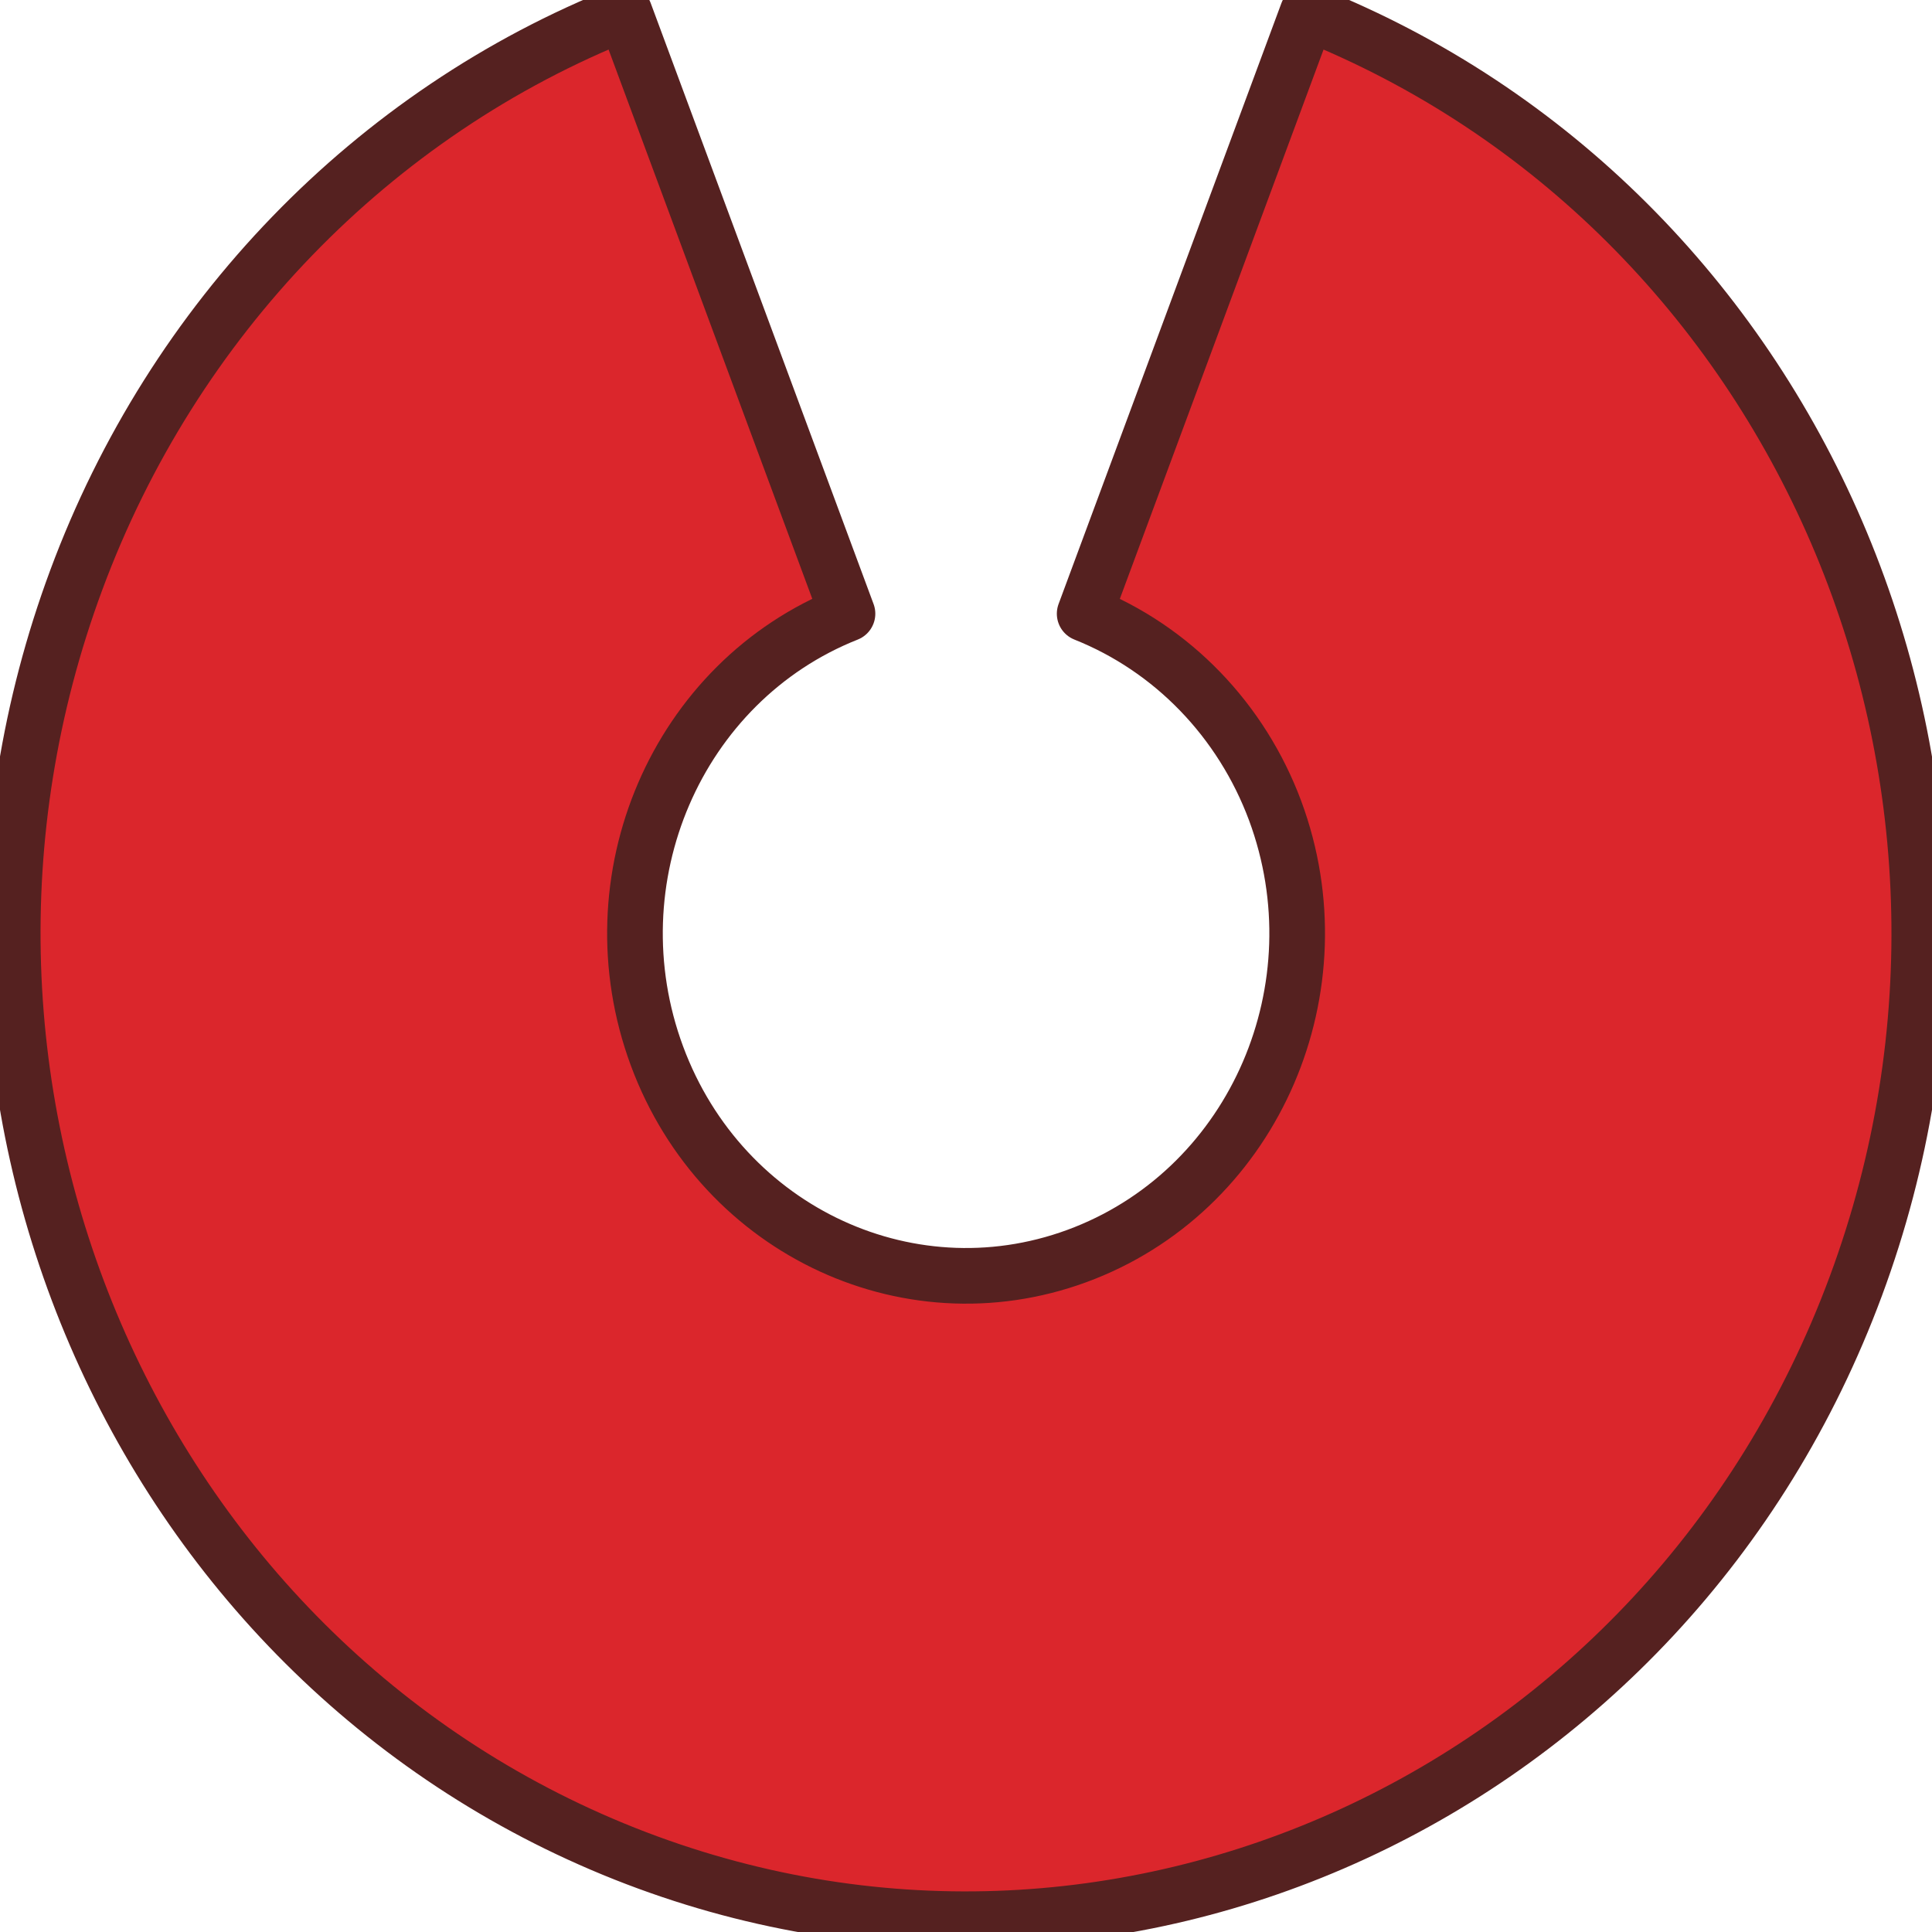 <?xml version="1.0" encoding="UTF-8" standalone="no"?>
<svg
   xmlns:dc="http://purl.org/dc/elements/1.1/"
   xmlns:cc="http://creativecommons.org/ns#"
   xmlns:rdf="http://www.w3.org/1999/02/22-rdf-syntax-ns#"
   xmlns:svg="http://www.w3.org/2000/svg"
   xmlns="http://www.w3.org/2000/svg"
   xmlns:sodipodi="http://sodipodi.sourceforge.net/DTD/sodipodi-0.dtd"
   xmlns:inkscape="http://www.inkscape.org/namespaces/inkscape"
   version="1.1"
   id="svg3290"
   inkscape:export-filename="/home/rafael/workspace/logo-osi/5/png/logo396x412.png"
   inkscape:export-xdpi="52.737835"
   inkscape:export-ydpi="52.737835"
   inkscape:version="1.0.1 (3bc2e813f5, 2020-09-07)"
   sodipodi:docname="closedSource.svg"
   x="0px"
   y="0px"
   width="256"
   height="256"
   viewBox="0 0 256 256"
   xml:space="preserve"><defs
     id="defs10" /><style
     type="text/css"
     id="style2">
	.st0{fill:#DB262C;stroke:#552120;stroke-width:7.374;stroke-linejoin:round;}
	.st1{fill:#552120;}
	.st2{font-family:'Ashby-Bold';}
	.st3{font-size:61.457px;}
</style><sodipodi:namedview
     bordercolor="#666666"
     borderopacity="1.0"
     id="base"
     inkscape:current-layer="svg3290"
     inkscape:cx="557.86446"
     inkscape:cy="404.85445"
     inkscape:document-units="px"
     inkscape:guide-bbox="true"
     inkscape:pageopacity="0.0"
     inkscape:pageshadow="2"
     inkscape:window-height="1361"
     inkscape:window-maximized="1"
     inkscape:window-width="2560"
     inkscape:window-x="-9"
     inkscape:window-y="-9"
     inkscape:zoom="0.49497475"
     pagecolor="#ffffff"
     showgrid="false"
     showguides="true"
     inkscape:document-rotation="0">
	
</sodipodi:namedview><path
     id="path3773"
     inkscape:connector-curvature="0"
     inkscape:export-filename="/home/rafael/workspace/logo-osi/3/png/logo396x412.png"
     inkscape:export-xdpi="48.18"
     inkscape:export-ydpi="48.18"
     class="st0"
     d="m 112.296,81.319 c -22.622,8.967 -33.91,35.213 -25.241,58.611 8.669,23.398 34.046,35.073 56.668,26.106 22.622,-8.967 33.91,-35.213 25.241,-58.611 -4.47,-12.002 -13.636,-21.483 -25.241,-26.106 L 173.253,1.693 C 238.364,27.566 270.875,103.082 245.905,170.426 220.935,237.77 147.877,271.442 82.765,245.616 17.654,219.743 -14.902,144.226 10.113,76.836 22.937,42.277 49.352,14.956 82.765,1.693 Z" /></svg>
